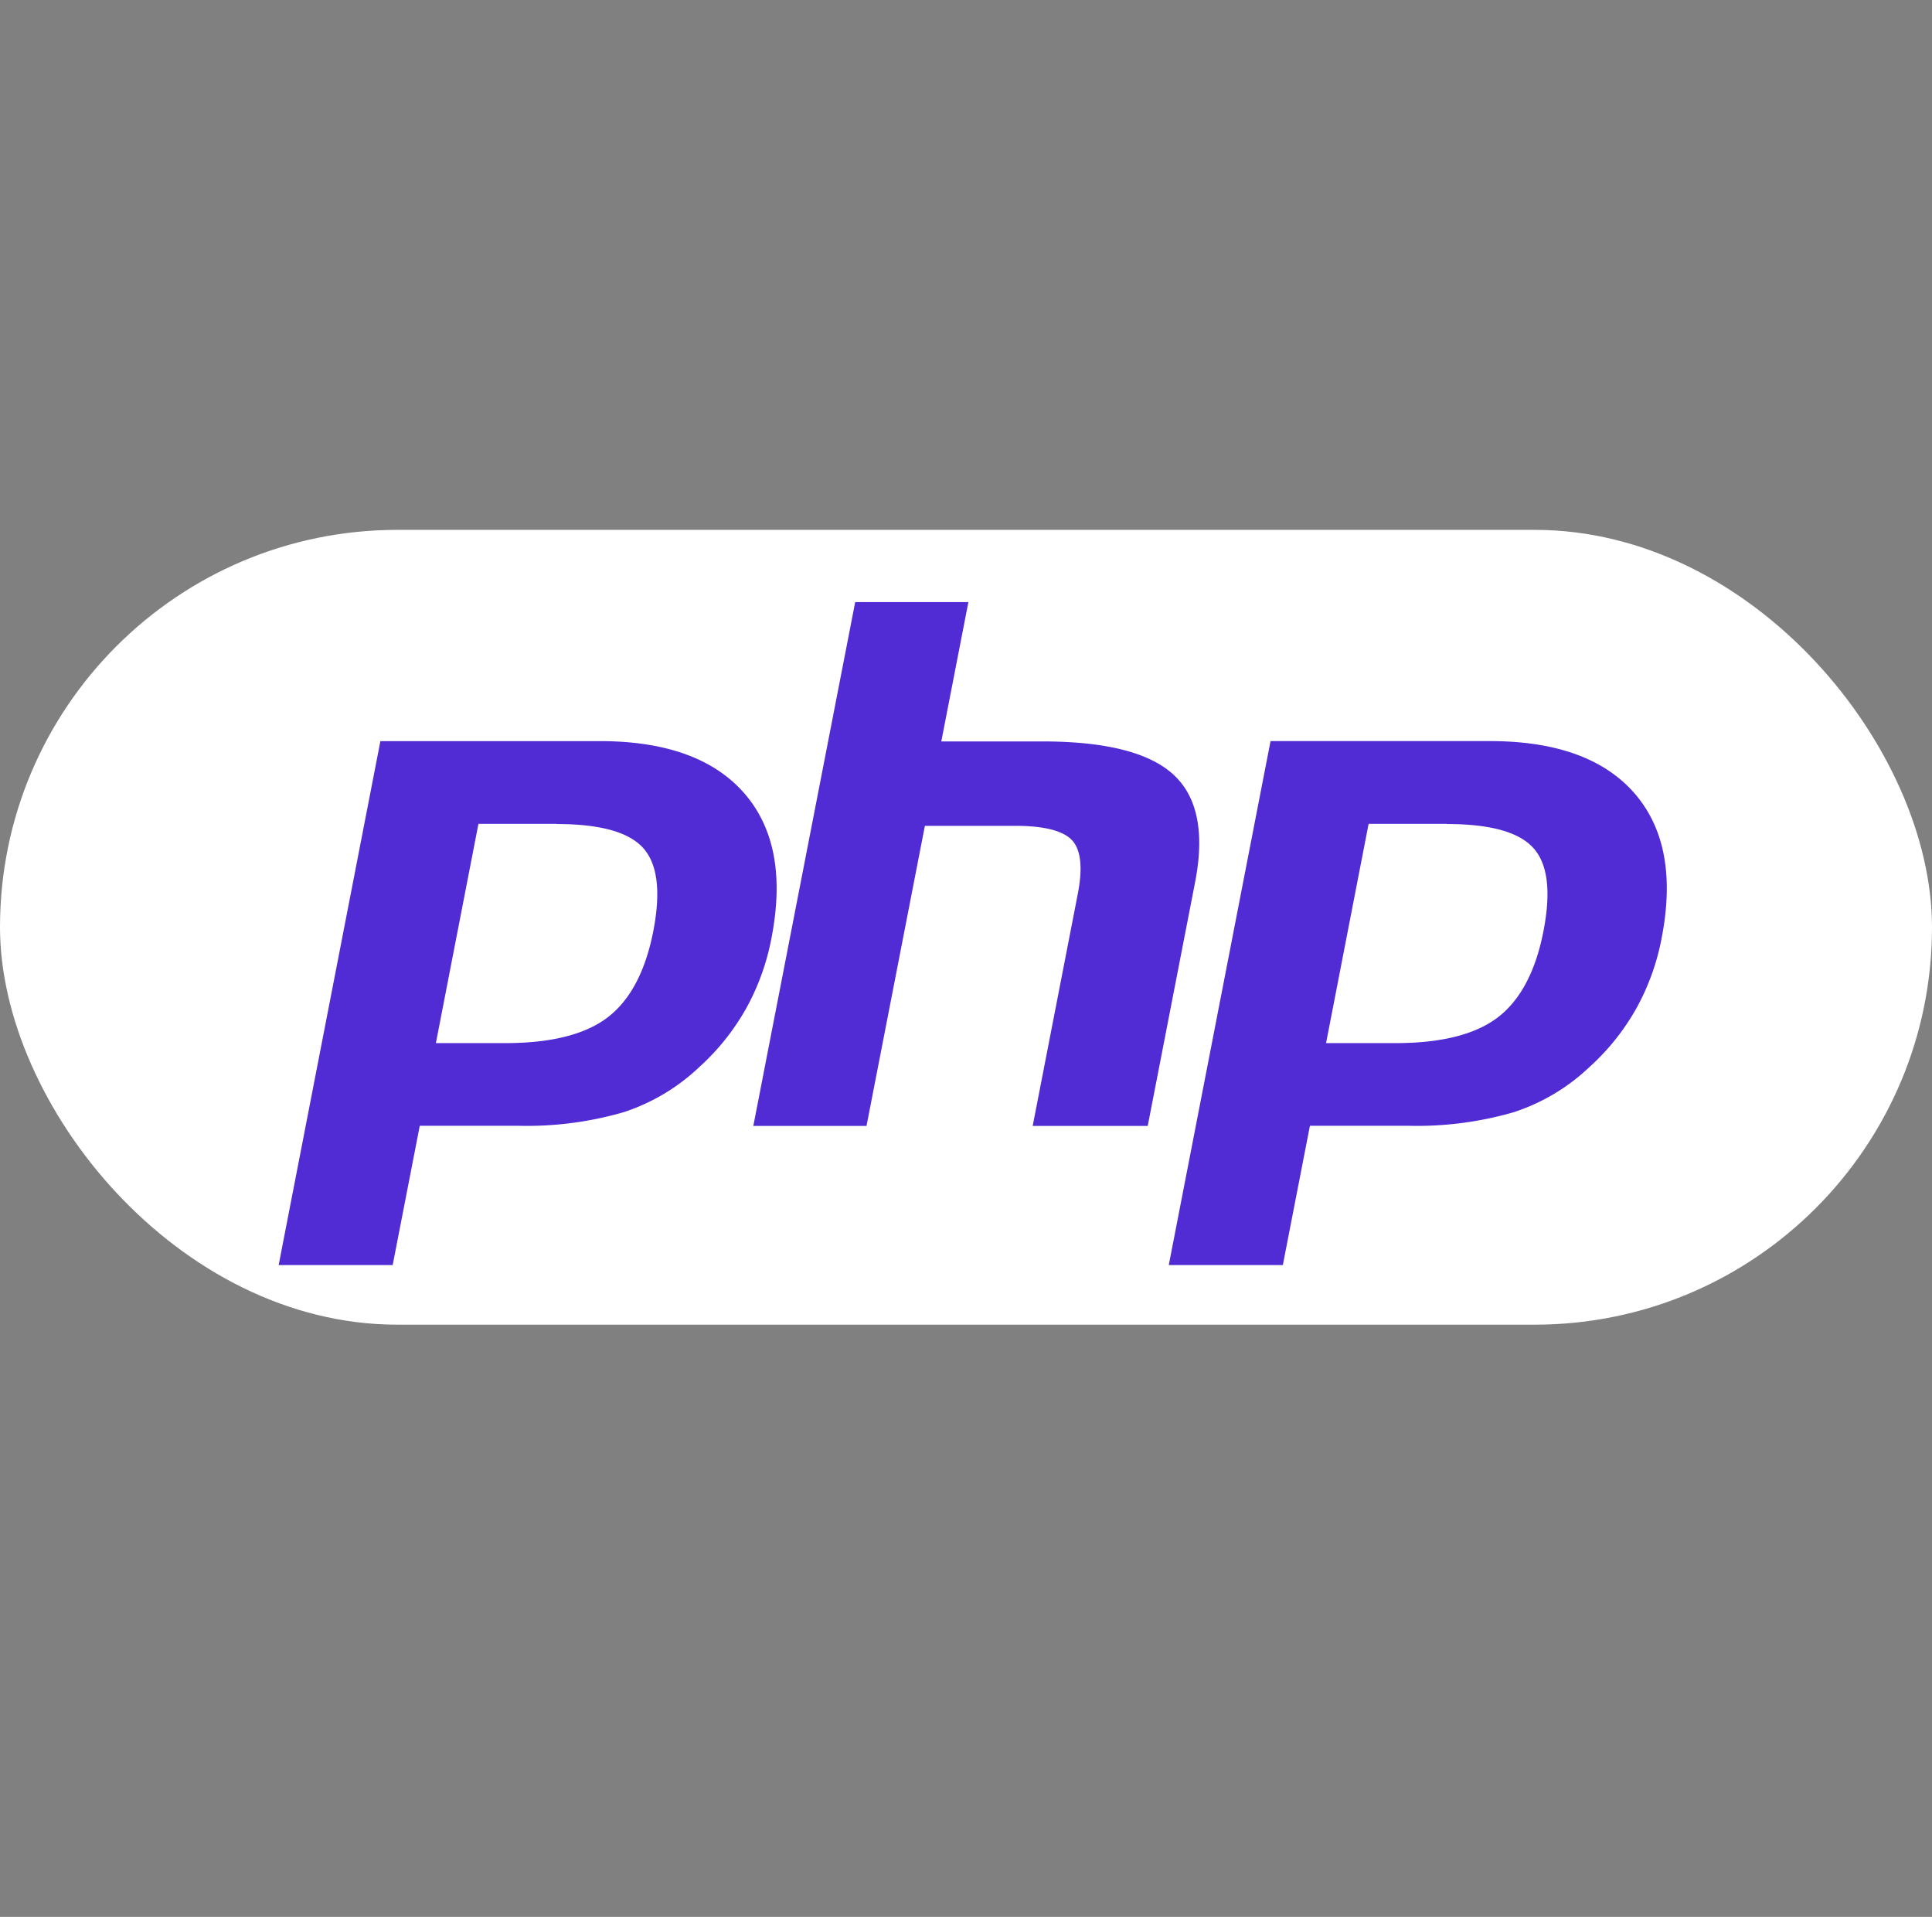 <svg xmlns="http://www.w3.org/2000/svg" width="124" height="123" viewBox="0 0 124 123"><rect x="0" y="0" width="124" height="123" fill="#808080" stroke="none"/><g id="technologies_ic12" transform="translate(-1203 -15004)"><g id="technologies_ic9" transform="translate(936)" opacity="0"><rect id="Rectangle_9209" data-name="Rectangle 9209" width="123" height="123" rx="8" transform="translate(267 15004)" fill="#512bd4"></rect></g><g id="Group_41156" data-name="Group 41156" transform="translate(-10 -4.135)"><rect id="Rectangle_9214" data-name="Rectangle 9214" width="124" height="51" rx="25.5" transform="translate(1213 15042.135)" fill="#fff"></rect><g id="php-programming-language-icon" transform="translate(1230.885 15046.77)"><path id="Path_150350" data-name="Path 150350" d="M94.838,23.1q4.176,0,5.558,1.536c.928,1.024,1.141,2.784.661,5.291-.5,2.6-1.483,4.459-2.923,5.568s-3.648,1.664-6.592,1.664H87.094l2.731-14.07h5.014ZM56.874,8.86h7.264L62.4,17.8h6.475q6.112,0,8.427,2.133t1.387,6.9l-3.04,15.638H68.266L71.157,27.6c.331-1.7.2-2.848-.363-3.456s-1.781-.928-3.648-.928h-5.8L57.6,42.472H50.335L56.874,8.86ZM37.705,23.1q4.176,0,5.558,1.536t.661,5.291c-.5,2.6-1.483,4.459-2.923,5.568s-3.648,1.664-6.592,1.664H29.961l2.731-14.07h5.014ZM19.87,51.4h7.318l1.739-8.939H35.2a22.267,22.267,0,0,0,6.827-.875A12.869,12.869,0,0,0,46.9,38.664a14.9,14.9,0,0,0,2.976-3.733,15.08,15.08,0,0,0,1.621-4.5q1.168-5.968-1.749-9.312c-1.941-2.219-5.035-3.339-9.27-3.339H26.4L19.87,51.4ZM77,51.4H84.32l1.739-8.939h6.272a22.267,22.267,0,0,0,6.827-.875,12.869,12.869,0,0,0,4.875-2.923,14.9,14.9,0,0,0,2.976-3.733,15.079,15.079,0,0,0,1.621-4.5q1.168-5.968-1.749-9.312c-1.941-2.219-5.035-3.339-9.27-3.339H83.531L77,51.4Z" transform="translate(-19.87 -8.86)" fill="#512bd4" fill-rule="evenodd"></path></g></g></g></svg>